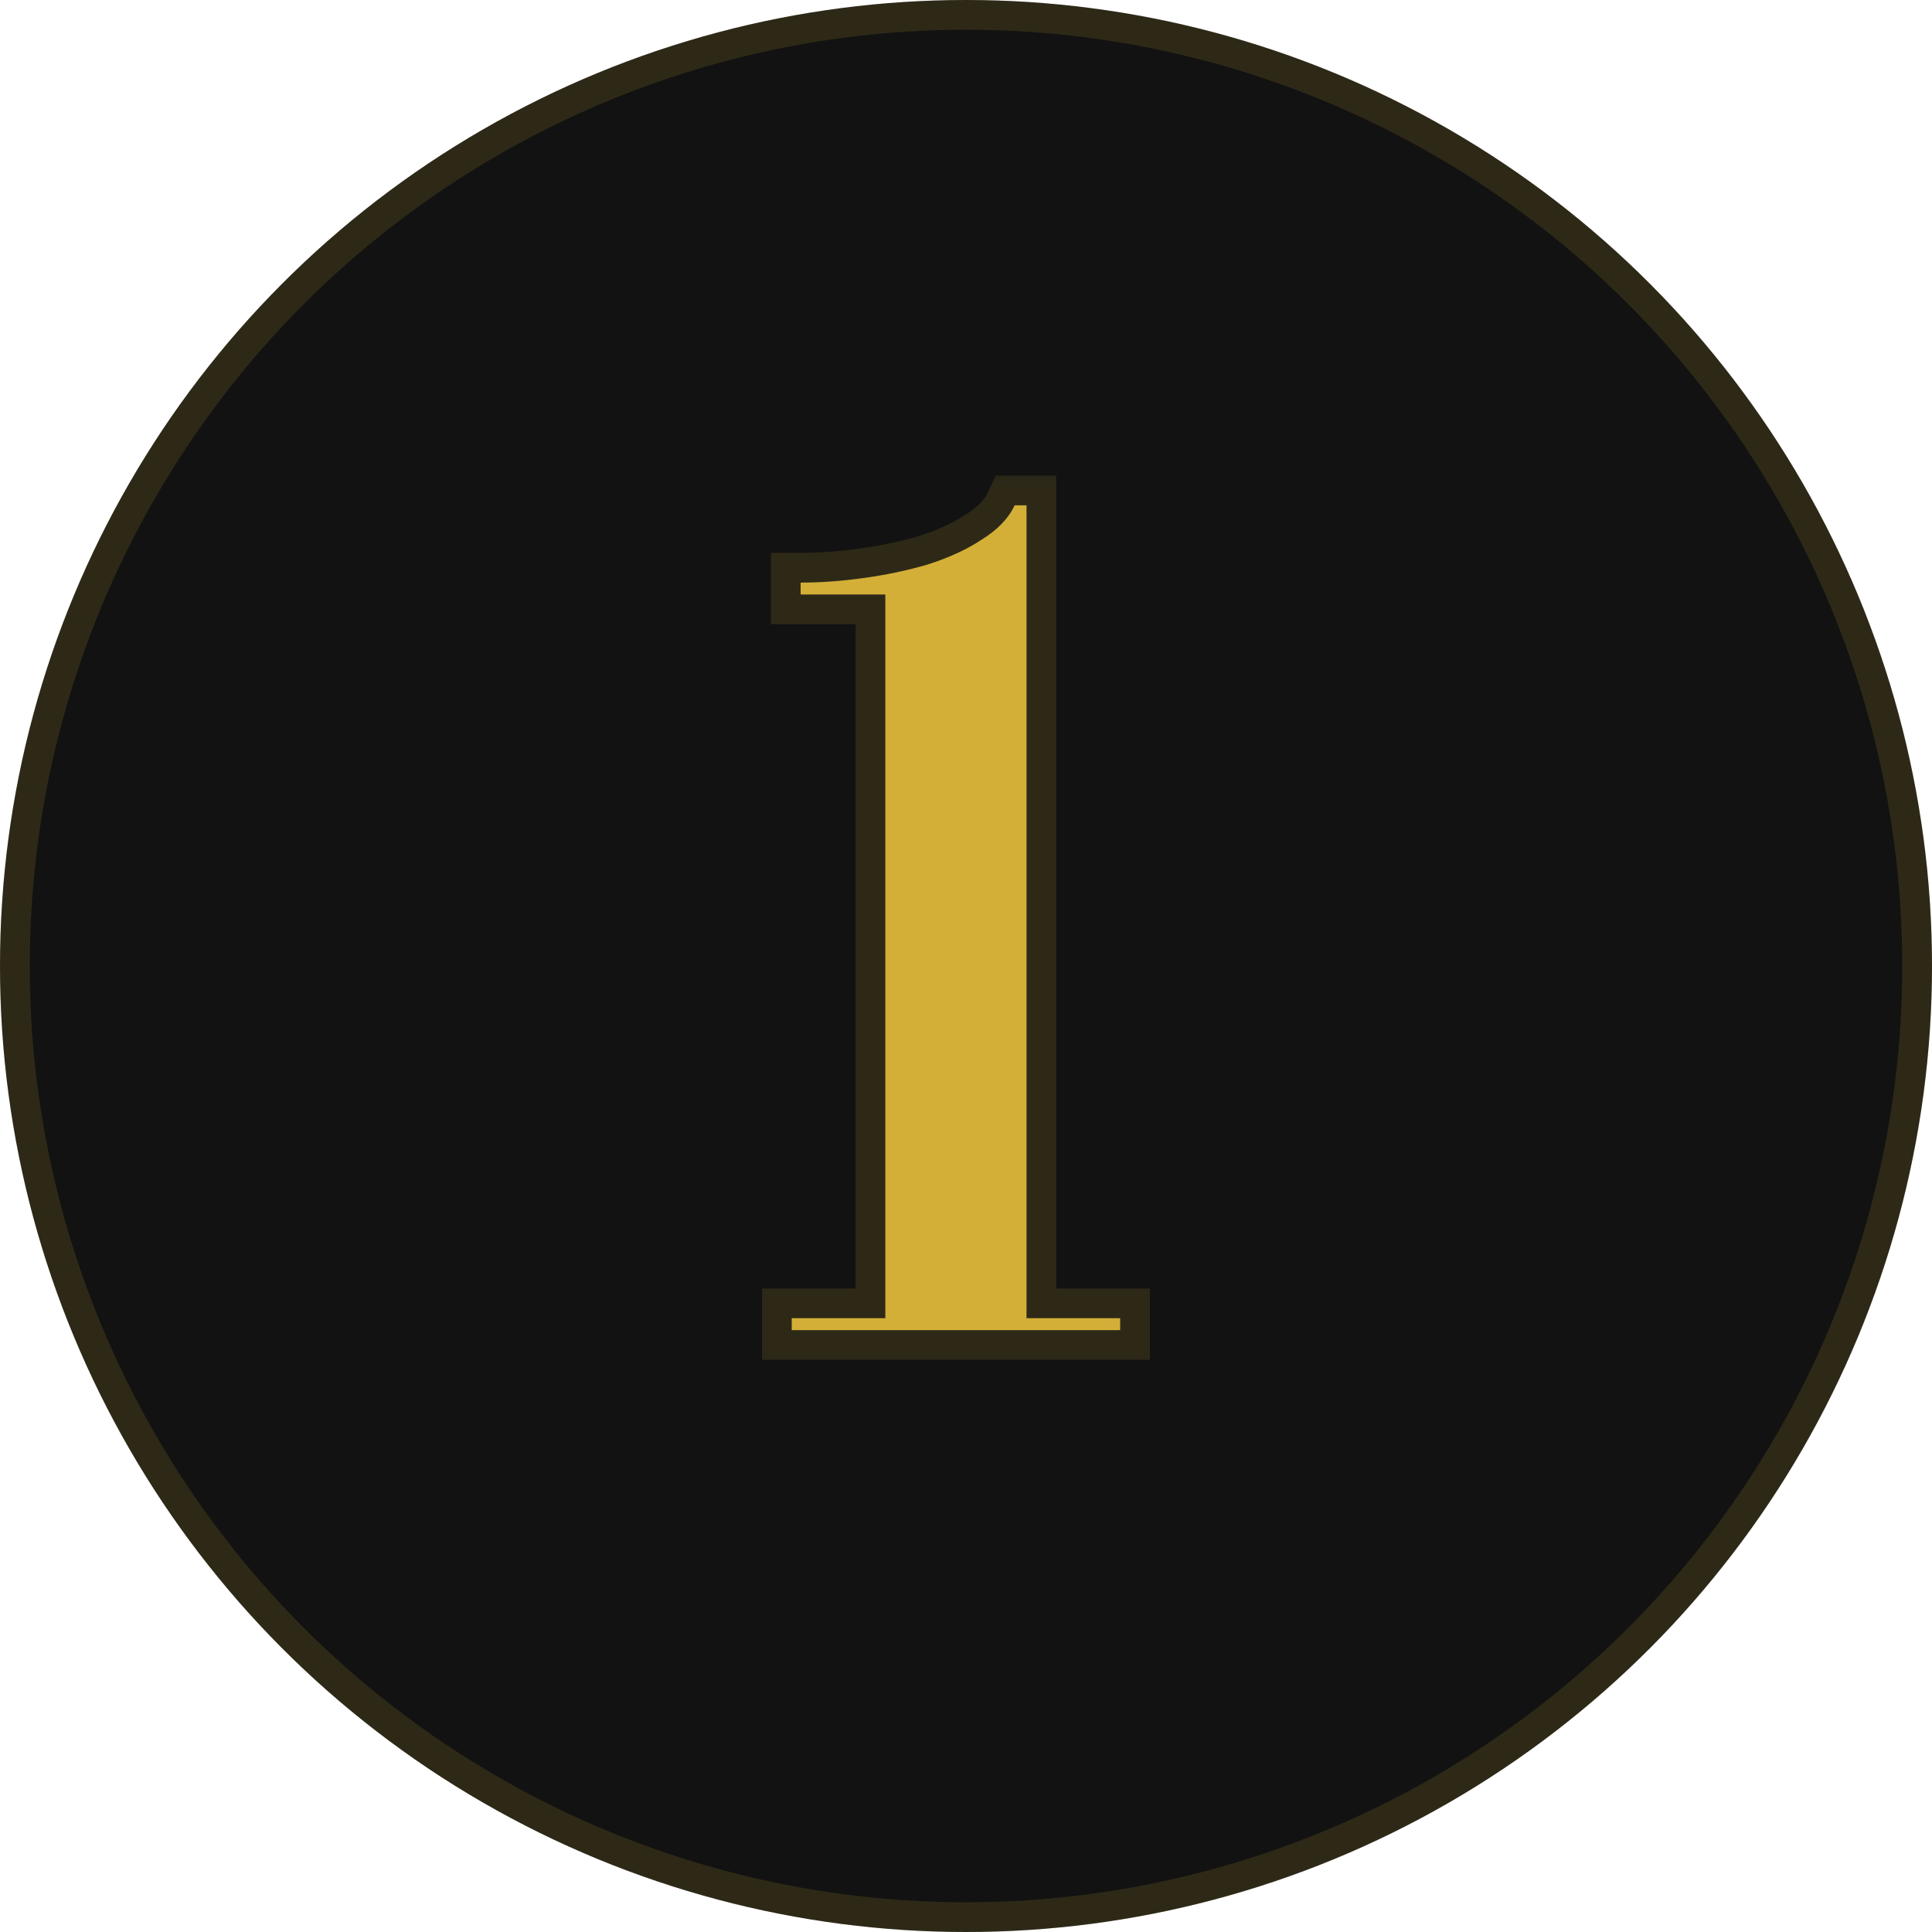 <svg width="40" height="40" viewBox="0 0 40 40" fill="none" xmlns="http://www.w3.org/2000/svg">
<circle cx="20" cy="20" r="20" fill="#121212"/>
<circle cx="20" cy="20" r="19.692" stroke="#D4AF37" stroke-opacity="0.15" stroke-width="0.615"/>
<mask id="path-3-outside-1_11_139" maskUnits="userSpaceOnUse" x="15.385" y="9.539" width="9" height="19" fill="black">
<rect fill="white" x="15.385" y="9.539" width="9" height="19"/>
<path d="M23.192 27.292V27.539H16.392V27.292H18.33V12.308H16.576V12.062C16.986 12.062 17.417 12.031 17.868 11.969C18.32 11.908 18.761 11.816 19.192 11.692C19.643 11.549 20.022 11.374 20.33 11.169C20.658 10.964 20.884 10.728 21.007 10.462H21.253V27.292H23.192Z"/>
</mask>
<path d="M23.192 27.292V27.539H16.392V27.292H18.33V12.308H16.576V12.062C16.986 12.062 17.417 12.031 17.868 11.969C18.32 11.908 18.761 11.816 19.192 11.692C19.643 11.549 20.022 11.374 20.33 11.169C20.658 10.964 20.884 10.728 21.007 10.462H21.253V27.292H23.192Z" fill="#D4AF37"/>
<path d="M23.192 27.292H23.807V26.677H23.192V27.292ZM23.192 27.539V28.154H23.807V27.539H23.192ZM16.392 27.539H15.776V28.154H16.392V27.539ZM16.392 27.292V26.677H15.776V27.292H16.392ZM18.33 27.292V27.908H18.945V27.292H18.33ZM18.33 12.308H18.945V11.692H18.33V12.308ZM16.576 12.308H15.961V12.923H16.576V12.308ZM16.576 12.062V11.446H15.961V12.062H16.576ZM17.868 11.969L17.785 11.36H17.785L17.868 11.969ZM19.192 11.692L19.361 12.284L19.369 12.282L19.378 12.279L19.192 11.692ZM20.33 11.169L20.004 10.648L19.996 10.652L19.989 10.657L20.33 11.169ZM21.007 10.462V9.846H20.613L20.448 10.204L21.007 10.462ZM21.253 10.462H21.868V9.846H21.253V10.462ZM21.253 27.292H20.638V27.908H21.253V27.292ZM23.192 27.292H22.576V27.539H23.192H23.807V27.292H23.192ZM23.192 27.539V26.923H16.392V27.539V28.154H23.192V27.539ZM16.392 27.539H17.007V27.292H16.392H15.776V27.539H16.392ZM16.392 27.292V27.908H18.33V27.292V26.677H16.392V27.292ZM18.33 27.292H18.945V12.308H18.33H17.715V27.292H18.33ZM18.33 12.308V11.692H16.576V12.308V12.923H18.33V12.308ZM16.576 12.308H17.192V12.062H16.576H15.961V12.308H16.576ZM16.576 12.062V12.677C17.017 12.677 17.476 12.644 17.952 12.579L17.868 11.969L17.785 11.36C17.359 11.418 16.956 11.446 16.576 11.446V12.062ZM17.868 11.969L17.952 12.579C18.431 12.514 18.901 12.415 19.361 12.284L19.192 11.692L19.022 11.101C18.62 11.216 18.208 11.302 17.785 11.36L17.868 11.969ZM19.192 11.692L19.378 12.279C19.87 12.122 20.305 11.926 20.671 11.681L20.33 11.169L19.989 10.657C19.74 10.823 19.416 10.975 19.005 11.106L19.192 11.692ZM20.33 11.169L20.656 11.691C21.054 11.442 21.379 11.124 21.566 10.72L21.007 10.462L20.448 10.204C20.389 10.332 20.262 10.486 20.004 10.648L20.33 11.169ZM21.007 10.462V11.077H21.253V10.462V9.846H21.007V10.462ZM21.253 10.462H20.638V27.292H21.253H21.868V10.462H21.253ZM21.253 27.292V27.908H23.192V27.292V26.677H21.253V27.292Z" fill="#D4AF37" fill-opacity="0.15" mask="url(#path-3-outside-1_11_139)"/>
</svg>
